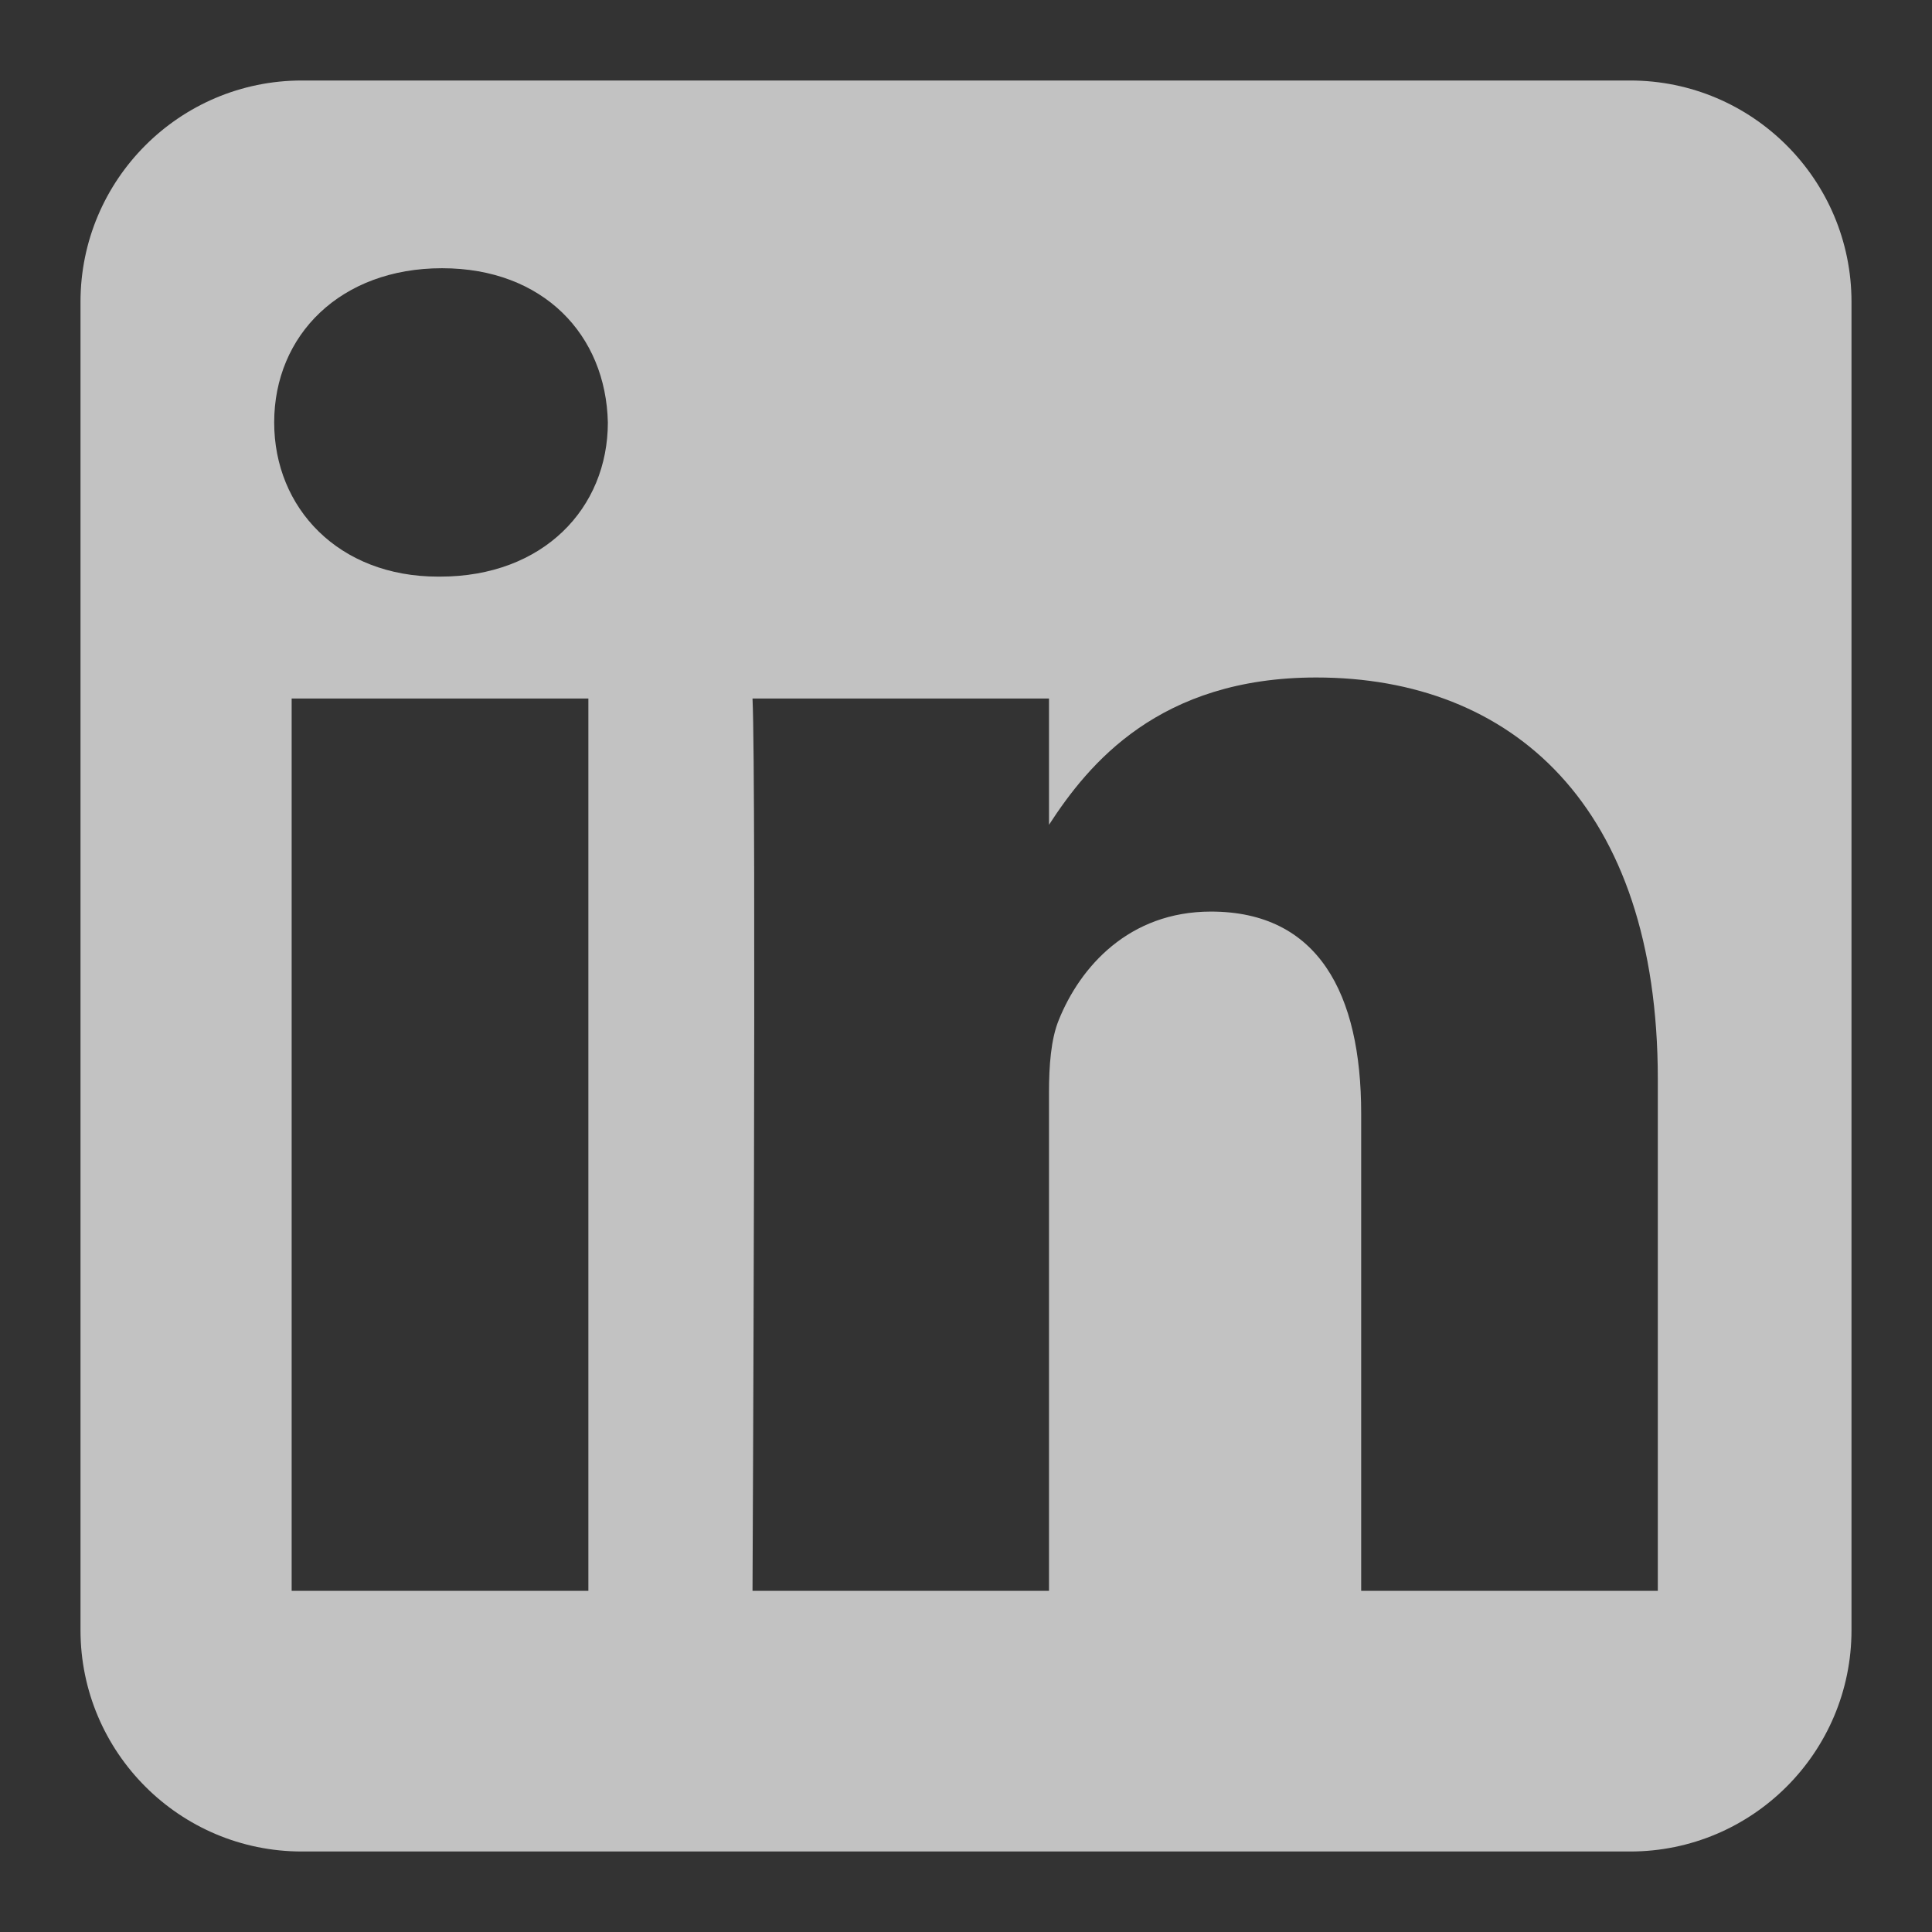 <svg width="24" height="24" viewBox="0 0 24 24" fill="none" xmlns="http://www.w3.org/2000/svg">
<rect x="0" y="0" width="24" height="24" fill="#333333" stroke="none"/>
<g opacity="0.7">
<path d="M20.25 1C21.768 1 23 2.232 23 3.75V20.25C23 21.768 21.768 23 20.25 23H3.75C2.232 23 1 21.768 1 20.25V3.75C1 2.232 2.232 1 3.75 1H20.25ZM3.623 19.762H7.309V8.677H3.623V19.762ZM16.352 8.416C14.397 8.416 13.521 9.491 13.031 10.246V8.677H9.348C9.397 9.716 9.348 19.762 9.348 19.762H13.031V13.571C13.031 13.24 13.055 12.909 13.152 12.672C13.418 12.01 14.025 11.324 15.043 11.324C16.375 11.324 16.909 12.342 16.909 13.831V19.762H20.594V13.405C20.594 10.001 18.776 8.416 16.352 8.416ZM5.491 3.332C4.23 3.332 3.406 4.162 3.406 5.248C3.406 6.311 4.206 7.163 5.442 7.163H5.466C6.751 7.163 7.551 6.311 7.551 5.248C7.527 4.162 6.751 3.332 5.491 3.332Z" fill="white"/>
</g>
</svg>

